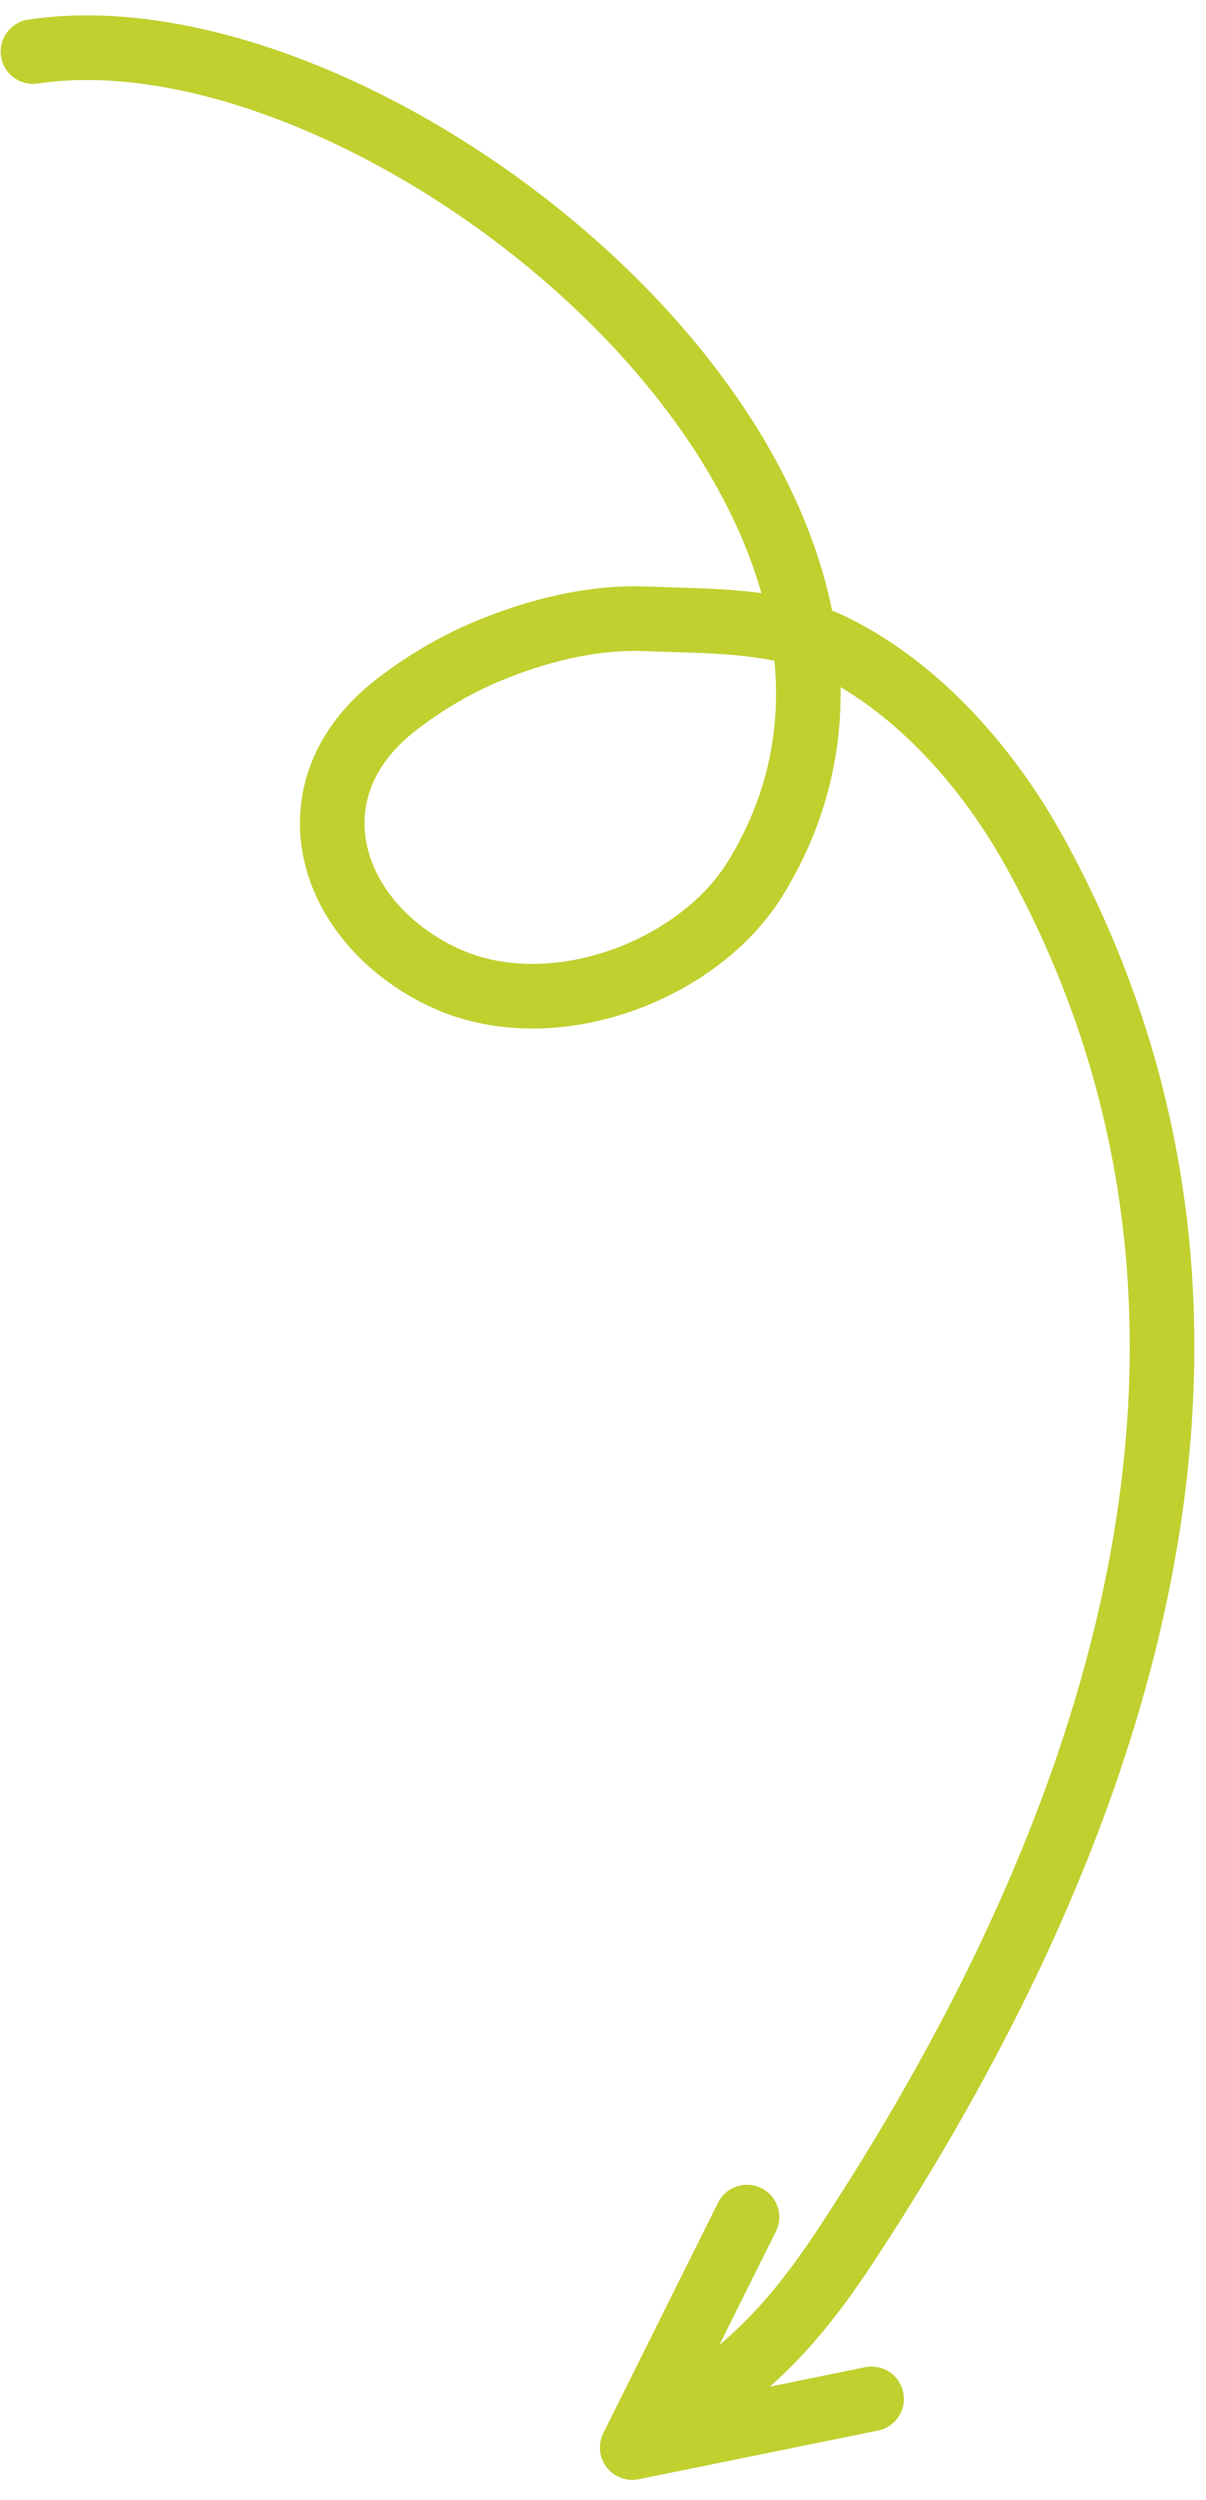 <?xml version="1.0" encoding="UTF-8"?> <svg xmlns="http://www.w3.org/2000/svg" width="56" height="116" viewBox="0 0 56 116" fill="none"><path d="M1.531 2.393C17.813 -0.059 46.028 22.983 35.074 40.764C32.376 45.142 25.472 47.697 20.531 45.32C15.154 42.734 13.381 36.598 18.374 32.724C19.68 31.71 21.163 30.83 22.694 30.197C24.962 29.259 27.513 28.614 30.001 28.716C32.776 28.829 36.13 28.733 38.698 29.999C42.705 31.974 45.945 35.717 48.071 39.577C58.956 59.339 54.007 81.793 39.321 104.131C36.188 108.895 34.07 110.454 29.356 113.577M29.356 113.577L34.685 102.88M29.356 113.577L40.472 111.318" stroke="#C0D02F" stroke-width="3" stroke-linecap="round" stroke-linejoin="round"></path></svg> 